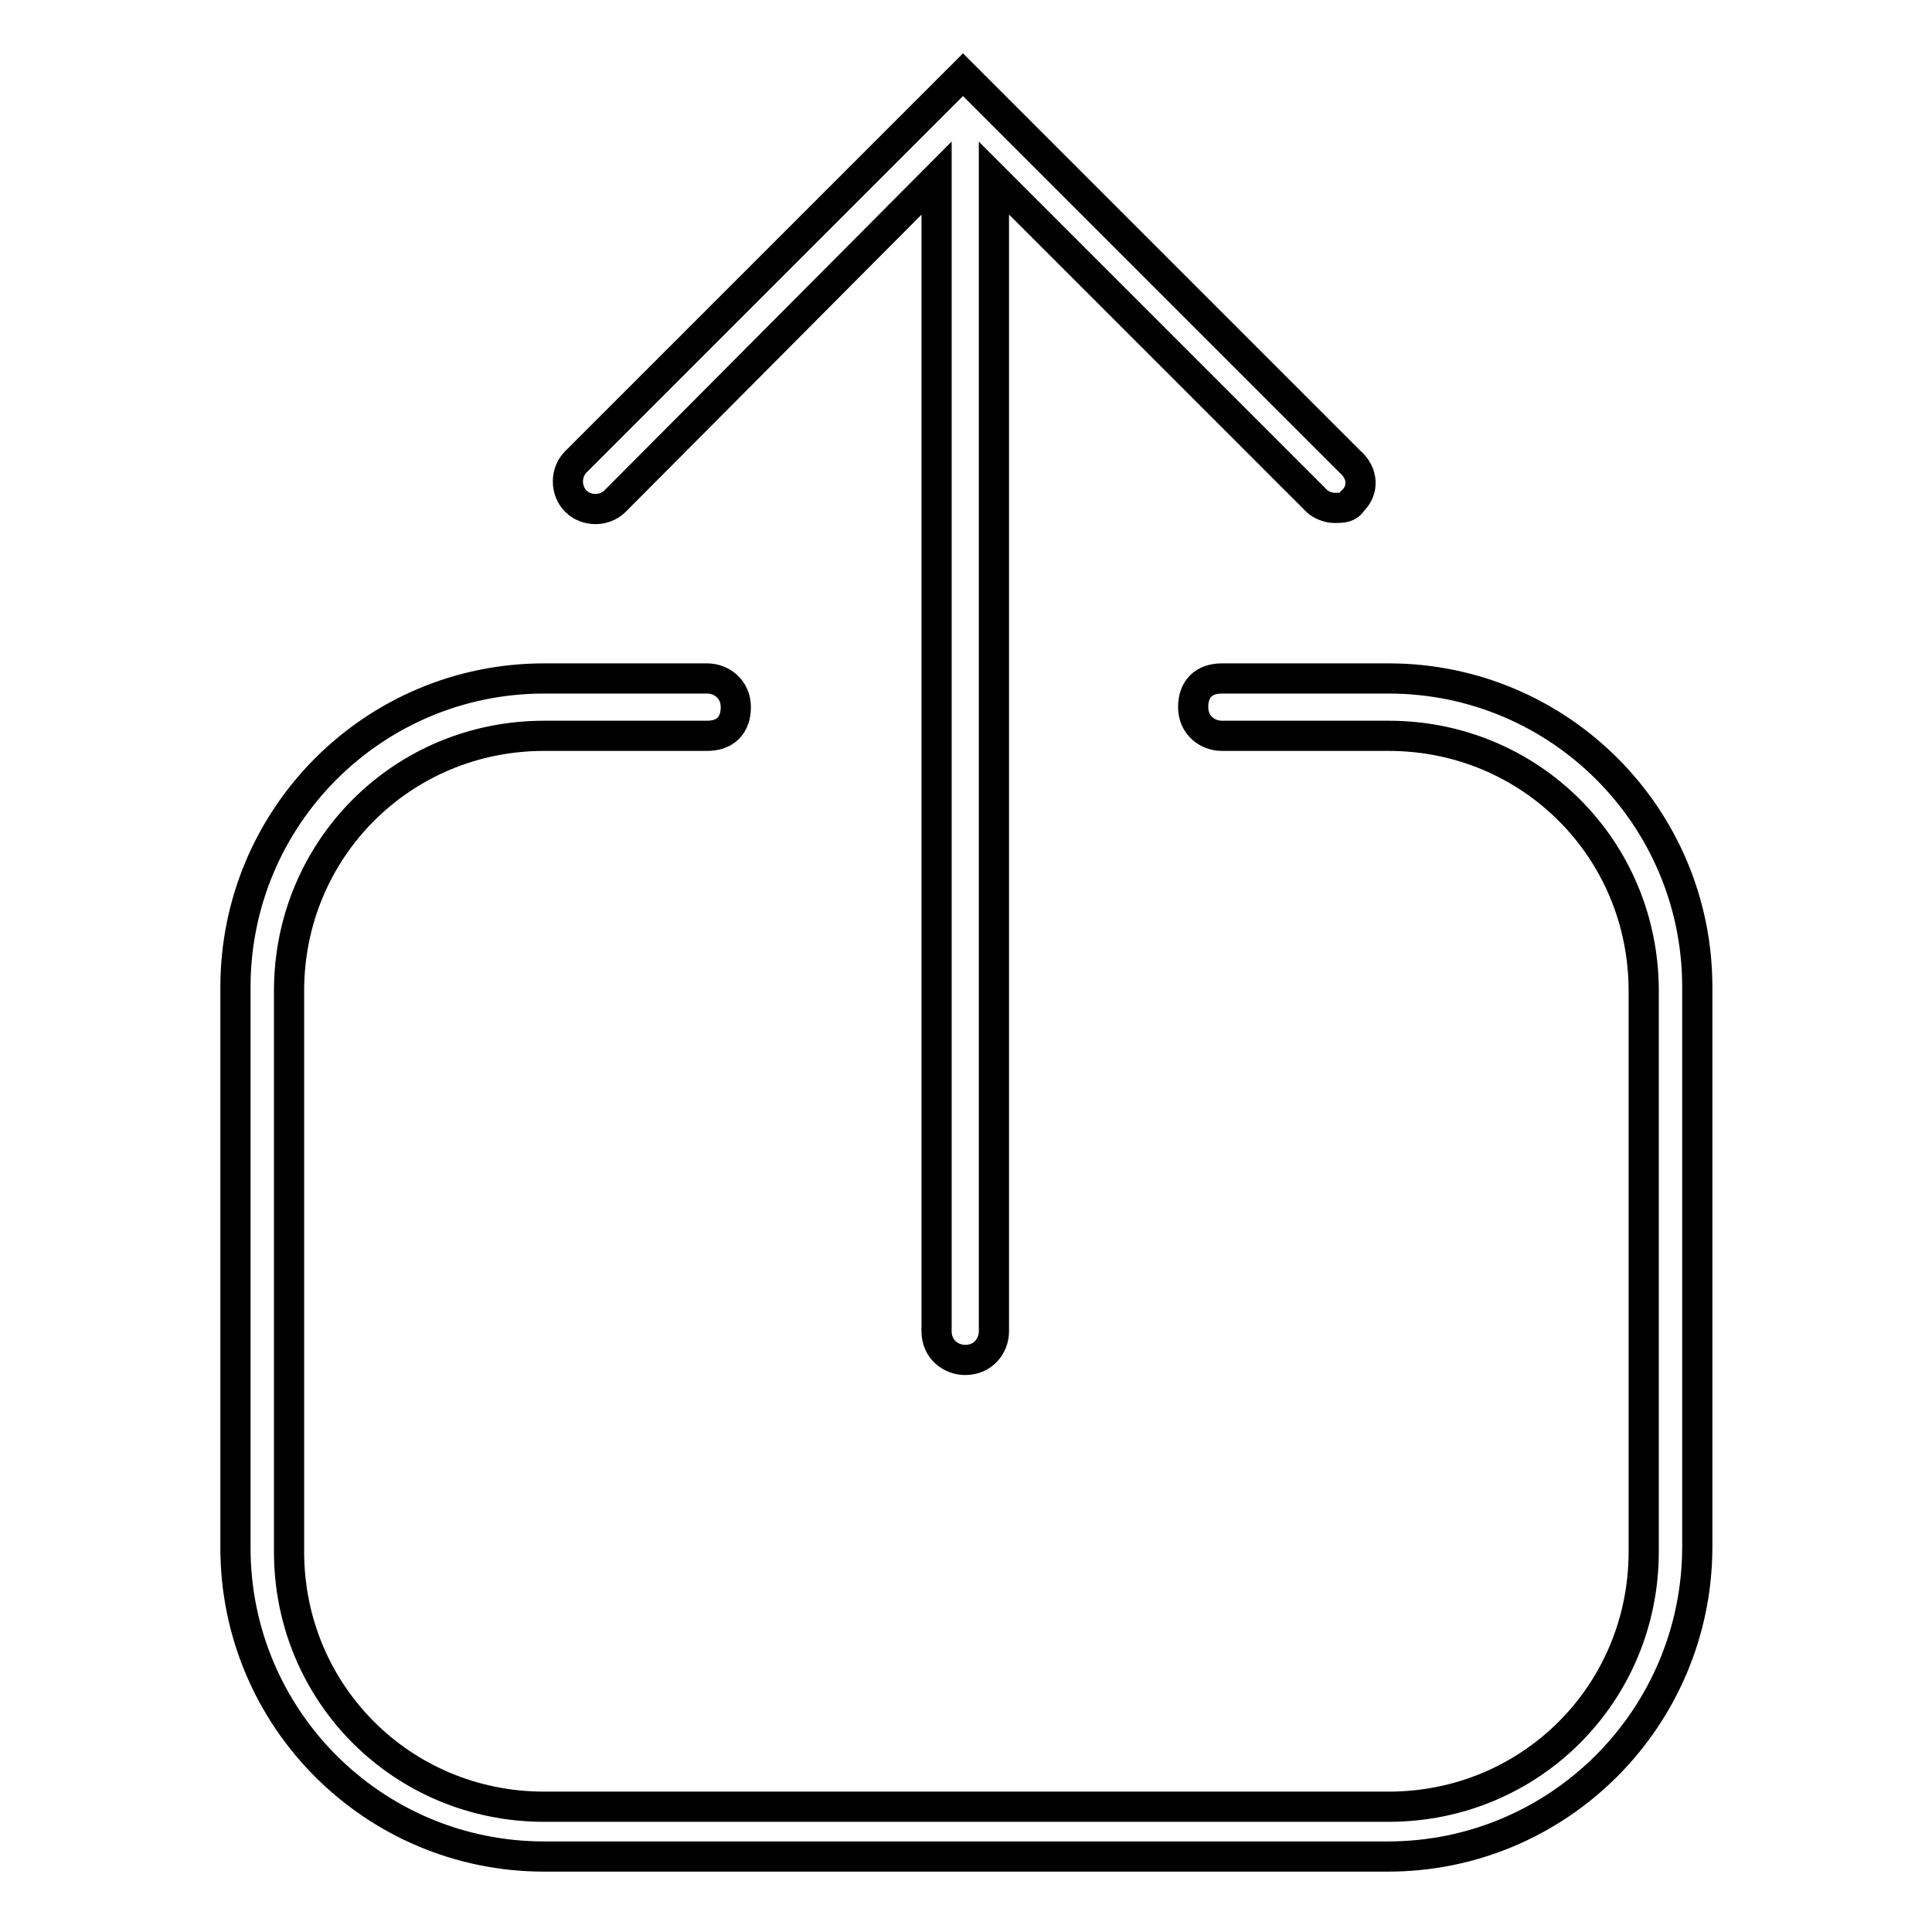 <?xml version="1.0" encoding="utf-8"?>
<!-- Svg Vector Icons : http://www.onlinewebfonts.com/icon -->
<!DOCTYPE svg PUBLIC "-//W3C//DTD SVG 1.1//EN" "http://www.w3.org/Graphics/SVG/1.1/DTD/svg11.dtd">
<svg version="1.1" xmlns="http://www.w3.org/2000/svg" xmlns:xlink="http://www.w3.org/1999/xlink" x="0px" y="0px" viewBox="0 0 256 256" enable-background="new 0 0 256 256" xml:space="preserve">
<g> <path stroke-width="4" fill-opacity="0" stroke="#000000"  d="M183.9,246H72.1c-22.6,0-40.9-18.3-40.9-40.9v-74.3c0-22.6,18.3-40.9,40.9-40.9h21.6c1.9,0,3.8,1.4,3.8,3.8 c0,2.4-1.4,3.8-3.8,3.8H72.1c-18.8,0-33.8,15-33.8,33.8v74.3c0,18.8,15,33.8,33.8,33.8h111.9c18.8,0,33.8-15,33.8-33.8v-74.3 c0-18.8-15-33.8-33.8-33.8h-22.1c-1.9,0-3.8-1.4-3.8-3.8c0-2.4,1.4-3.8,3.8-3.8h22.1c22.6,0,40.9,18.3,40.9,40.9v74.3 C224.8,227.7,206.5,246,183.9,246z M179.2,66.4c-0.5,0.9-1.4,0.9-2.4,0.9c-0.9,0-1.9-0.5-2.3-0.9l-42.8-42.8v152.8 c0,1.9-1.4,3.8-3.8,3.8c-1.9,0-3.8-1.4-3.8-3.8V23.6L81.5,66.4c-1.4,1.4-3.8,1.4-5.2,0c-1.4-1.4-1.4-3.8,0-5.2l48.9-48.9l2.4-2.4 l51.2,51.2C180.7,62.7,180.7,65,179.2,66.4z"/></g>
</svg>